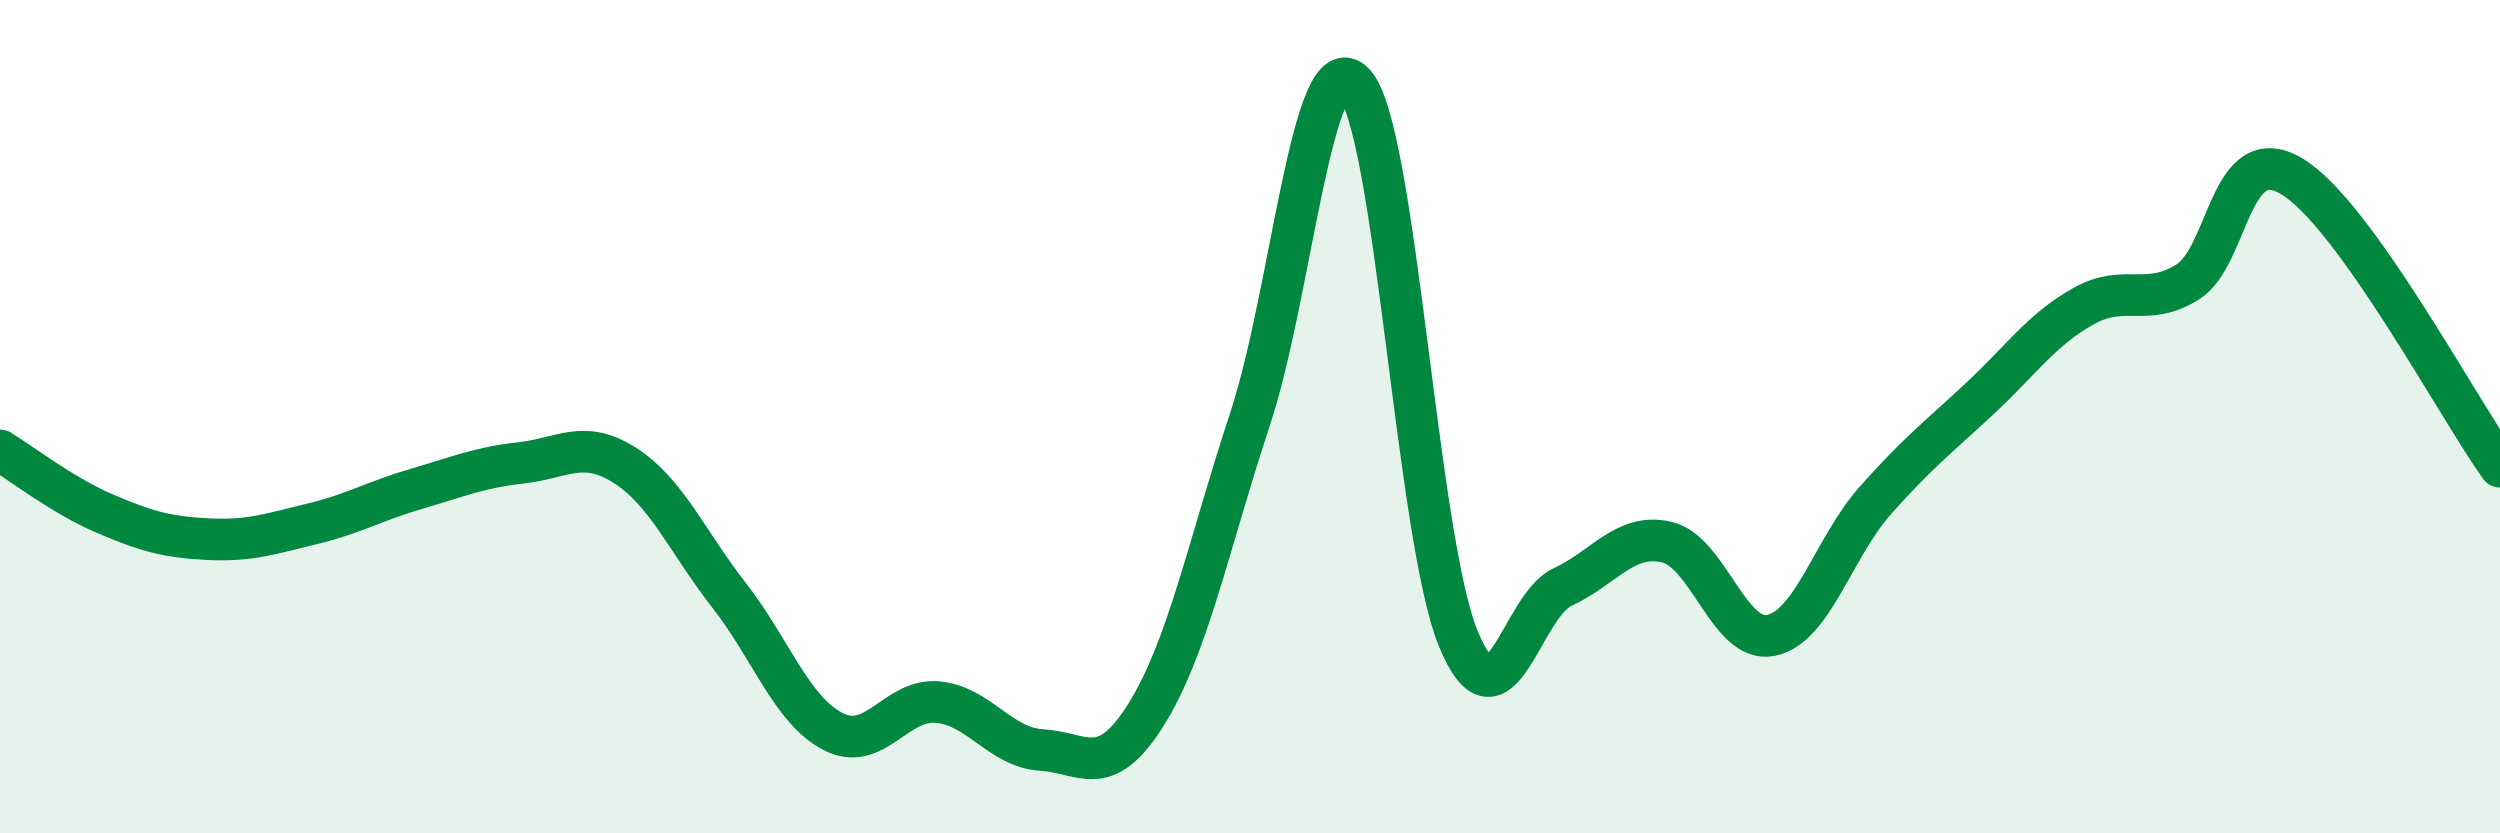 
    <svg width="60" height="20" viewBox="0 0 60 20" xmlns="http://www.w3.org/2000/svg">
      <path
        d="M 0,10.81 C 0.5,11.11 1.5,11.89 2.5,12.32 C 3.5,12.75 4,12.89 5,12.94 C 6,12.99 6.5,12.81 7.5,12.57 C 8.5,12.33 9,12.02 10,11.73 C 11,11.44 11.5,11.22 12.5,11.11 C 13.5,11 14,10.53 15,11.17 C 16,11.81 16.5,13.01 17.5,14.29 C 18.5,15.57 19,17.05 20,17.56 C 21,18.07 21.5,16.76 22.5,16.85 C 23.5,16.94 24,17.94 25,18 C 26,18.06 26.5,18.75 27.5,17.16 C 28.5,15.57 29,13.09 30,10.06 C 31,7.03 31.5,0.95 32.5,2 C 33.5,3.05 34,12.91 35,15.33 C 36,17.75 36.5,14.55 37.5,14.09 C 38.5,13.63 39,12.78 40,13.01 C 41,13.24 41.5,15.45 42.5,15.25 C 43.5,15.05 44,13.15 45,12.02 C 46,10.89 46.5,10.51 47.5,9.58 C 48.5,8.65 49,7.91 50,7.35 C 51,6.79 51.5,7.39 52.5,6.77 C 53.5,6.15 53.5,3.34 55,4.23 C 56.5,5.12 59,9.81 60,11.2L60 20L0 20Z"
        fill="#008740"
        opacity="0.1"
        stroke-linecap="round"
        stroke-linejoin="round"
      />
      <path
        d="M 0,10.81 C 0.5,11.11 1.5,11.89 2.5,12.32 C 3.5,12.75 4,12.89 5,12.94 C 6,12.99 6.5,12.81 7.5,12.57 C 8.5,12.33 9,12.02 10,11.73 C 11,11.44 11.5,11.22 12.5,11.11 C 13.5,11 14,10.53 15,11.17 C 16,11.81 16.5,13.01 17.5,14.29 C 18.5,15.57 19,17.05 20,17.56 C 21,18.07 21.5,16.76 22.5,16.85 C 23.5,16.94 24,17.94 25,18 C 26,18.06 26.5,18.75 27.5,17.16 C 28.5,15.57 29,13.09 30,10.06 C 31,7.03 31.5,0.95 32.5,2 C 33.5,3.05 34,12.91 35,15.33 C 36,17.75 36.5,14.55 37.5,14.09 C 38.5,13.63 39,12.78 40,13.01 C 41,13.24 41.5,15.45 42.5,15.25 C 43.5,15.05 44,13.15 45,12.02 C 46,10.89 46.5,10.51 47.5,9.58 C 48.5,8.65 49,7.91 50,7.35 C 51,6.79 51.5,7.39 52.5,6.77 C 53.5,6.15 53.5,3.34 55,4.23 C 56.5,5.12 59,9.81 60,11.2"
        stroke="#008740"
        stroke-width="1"
        fill="none"
        stroke-linecap="round"
        stroke-linejoin="round"
      />
    </svg>
  